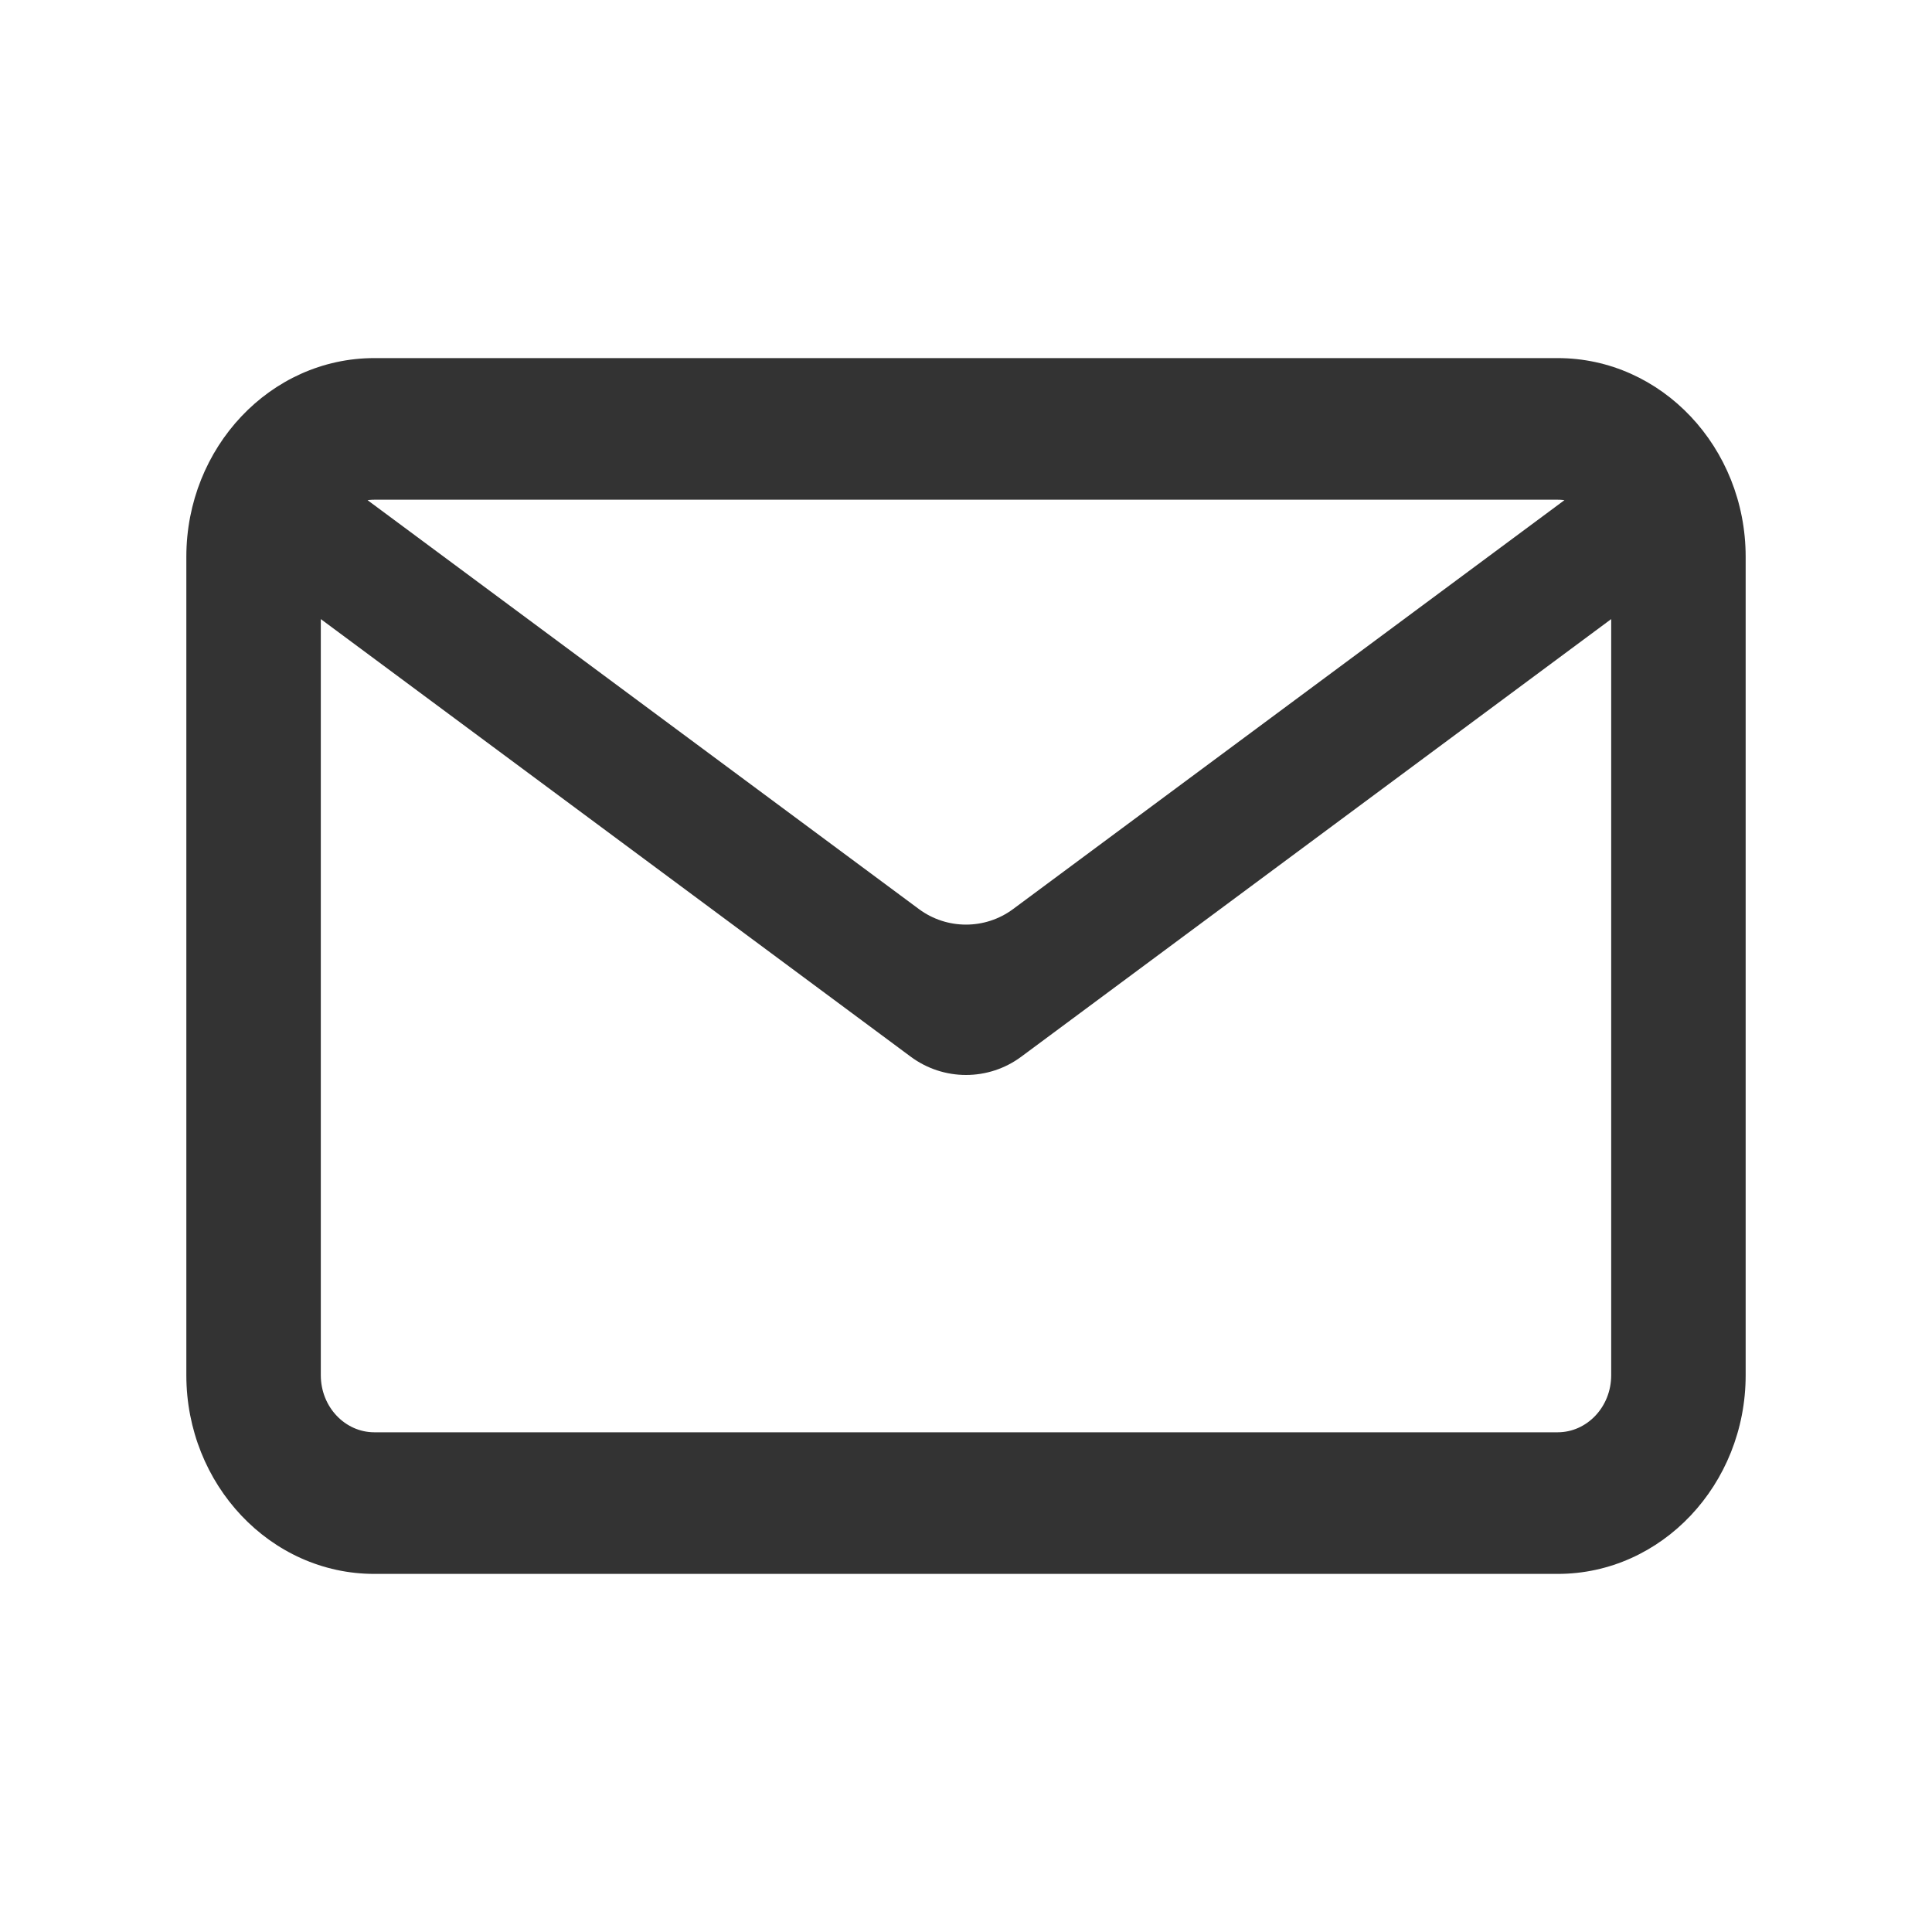 <svg width="20" height="20" viewBox="0 0 20 20" fill="none" xmlns="http://www.w3.org/2000/svg">
<mask id="path-2-outside-1" maskUnits="userSpaceOnUse" x="1" y="2.778" width="18" height="14" fill="black">
<rect fill="white" x="1" y="2.778" width="18" height="14"/>
<path fill-rule="evenodd" clip-rule="evenodd" d="M3.875 3.778H16.125C17.159 3.778 18 4.669 18 5.764V14.236C18 15.331 17.159 16.222 16.125 16.222H3.875C2.841 16.222 2 15.331 2 14.236V5.764C2 4.669 2.841 3.778 3.875 3.778ZM16.125 14.898C16.47 14.898 16.75 14.601 16.75 14.236V6.268L10.53 10.882C10.215 11.115 9.785 11.115 9.47 10.882L3.25 6.268V14.236C3.25 14.601 3.53 14.898 3.875 14.898H16.125ZM3.645 5.148L9.471 9.468C9.785 9.701 10.215 9.701 10.53 9.468L16.355 5.148C16.284 5.118 16.206 5.102 16.125 5.102H3.875C3.794 5.102 3.716 5.118 3.645 5.148Z"/>
</mask>
<path fill-rule="evenodd" clip-rule="evenodd" d="M3.875 3.778H16.125C17.159 3.778 18 4.669 18 5.764V14.236C18 15.331 17.159 16.222 16.125 16.222H3.875C2.841 16.222 2 15.331 2 14.236V5.764C2 4.669 2.841 3.778 3.875 3.778ZM16.125 14.898C16.47 14.898 16.75 14.601 16.75 14.236V6.268L10.53 10.882C10.215 11.115 9.785 11.115 9.47 10.882L3.25 6.268V14.236C3.25 14.601 3.53 14.898 3.875 14.898H16.125ZM3.645 5.148L9.471 9.468C9.785 9.701 10.215 9.701 10.53 9.468L16.355 5.148C16.284 5.118 16.206 5.102 16.125 5.102H3.875C3.794 5.102 3.716 5.118 3.645 5.148Z" fill="#333333"/>
<path d="M16.75 6.268H16.821V6.127L16.708 6.211L16.75 6.268ZM10.53 10.882L10.487 10.825L10.53 10.882ZM9.47 10.882L9.428 10.939L9.47 10.882ZM3.25 6.268L3.292 6.211L3.179 6.127V6.268H3.25ZM9.471 9.468L9.428 9.525L9.471 9.468ZM3.645 5.148L3.618 5.083L3.503 5.131L3.603 5.205L3.645 5.148ZM10.53 9.468L10.572 9.525L10.53 9.468ZM16.355 5.148L16.397 5.205L16.497 5.131L16.382 5.083L16.355 5.148ZM16.125 3.707H3.875V3.849H16.125V3.707ZM18.071 5.764C18.071 4.633 17.202 3.707 16.125 3.707V3.849C17.116 3.849 17.929 4.704 17.929 5.764H18.071ZM18.071 14.236V5.764H17.929V14.236H18.071ZM16.125 16.293C17.202 16.293 18.071 15.367 18.071 14.236H17.929C17.929 15.296 17.116 16.151 16.125 16.151V16.293ZM3.875 16.293H16.125V16.151H3.875V16.293ZM1.929 14.236C1.929 15.367 2.798 16.293 3.875 16.293V16.151C2.884 16.151 2.071 15.296 2.071 14.236H1.929ZM1.929 5.764V14.236H2.071V5.764H1.929ZM3.875 3.707C2.798 3.707 1.929 4.633 1.929 5.764H2.071C2.071 4.704 2.884 3.849 3.875 3.849V3.707ZM16.679 14.236C16.679 14.566 16.427 14.827 16.125 14.827V14.97C16.513 14.97 16.821 14.637 16.821 14.236H16.679ZM16.679 6.268V14.236H16.821V6.268H16.679ZM10.572 10.939L16.792 6.325L16.708 6.211L10.487 10.825L10.572 10.939ZM9.428 10.939C9.768 11.191 10.232 11.191 10.572 10.939L10.487 10.825C10.198 11.039 9.802 11.039 9.513 10.825L9.428 10.939ZM3.208 6.325L9.428 10.939L9.513 10.825L3.292 6.211L3.208 6.325ZM3.321 14.236V6.268H3.179V14.236H3.321ZM3.875 14.827C3.573 14.827 3.321 14.566 3.321 14.236H3.179C3.179 14.637 3.487 14.97 3.875 14.97V14.827ZM16.125 14.827H3.875V14.97H16.125V14.827ZM9.513 9.411L3.688 5.091L3.603 5.205L9.428 9.525L9.513 9.411ZM10.487 9.411C10.198 9.625 9.802 9.625 9.513 9.411L9.428 9.525C9.768 9.777 10.232 9.777 10.572 9.525L10.487 9.411ZM16.312 5.091L10.487 9.411L10.572 9.525L16.397 5.205L16.312 5.091ZM16.125 5.173C16.196 5.173 16.265 5.187 16.327 5.214L16.382 5.083C16.303 5.049 16.216 5.031 16.125 5.031V5.173ZM3.875 5.173H16.125V5.031H3.875V5.173ZM3.673 5.214C3.735 5.187 3.804 5.173 3.875 5.173V5.031C3.784 5.031 3.697 5.049 3.618 5.083L3.673 5.214Z" fill="#333333" mask="url(#path-2-outside-1)"/>
</svg>
